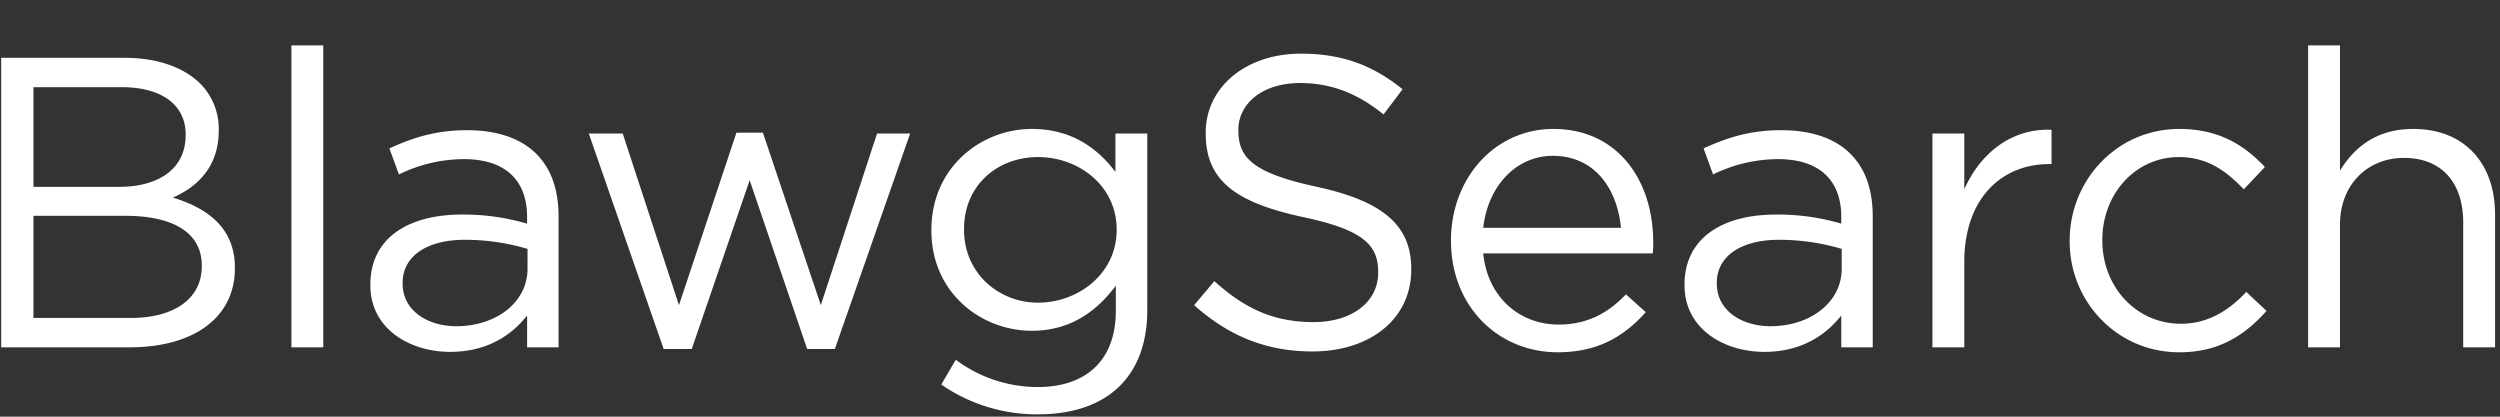 <svg id="blawgsearch" xmlns="http://www.w3.org/2000/svg" viewBox="0 0 816 136"><rect x="0" y="0" width="816" height="136" fill="#333333" stroke="none"/><path d="M.389 18.87h40.228c10.8 0 19.3 3.1 24.7 8.37A20.987 20.987 0 0 1 71.4 42.358v.27c0 12.285-7.56 18.629-14.984 21.869 11.2 3.375 20.249 9.855 20.249 22.814v.27c0 16.2-13.634 25.784-34.289 25.784H.389zm38.473 42.118c12.825 0 21.734-5.8 21.734-16.874v-.27c0-9.315-7.424-15.39-20.924-15.39H10.918v32.534zm3.78 42.793c14.31 0 23.219-6.345 23.219-16.875v-.27c0-10.259-8.64-16.2-25.109-16.2H10.918v33.344zM95.117 14.82h10.395v98.546H95.117zm25.769 78.297v-.27c0-14.984 12.149-22.814 29.834-22.814A73.124 73.124 0 0 1 172.049 73v-2.16c0-12.419-7.56-18.9-20.654-18.9a48.553 48.553 0 0 0-21.195 4.998l-3.1-8.5c7.694-3.51 15.119-5.94 25.379-5.94 9.854 0 17.549 2.7 22.544 7.695 4.86 4.859 7.29 11.609 7.29 20.519v42.658h-10.264v-10.399c-4.86 6.209-12.825 11.879-25.109 11.879-13.094.001-26.054-7.424-26.054-21.733zm51.3-5.4v-6.48a71.757 71.757 0 0 0-20.384-2.97c-12.959 0-20.384 5.67-20.384 14.04v.27c0 8.774 8.1 13.9 17.549 13.9 12.823.004 23.217-7.691 23.217-18.76zm19.993-44.143h11.069l18.36 56.026 18.764-56.3h8.64l18.9 56.292 18.358-56.018h10.8l-24.57 70.332h-9.045l-18.763-55.078-18.9 55.078h-9.179zm115.059 81.941l4.725-8.1a44.59 44.59 0 0 0 26.864 8.91c15.39 0 25.379-8.5 25.379-24.839v-8.235c-6.075 8.1-14.579 14.714-27.4 14.714-16.739 0-32.8-12.554-32.8-32.668v-.27c0-20.384 16.2-32.938 32.8-32.938 13.095 0 21.6 6.479 27.269 14.039V43.574h10.395v57.643c0 10.8-3.24 19.034-8.91 24.7-6.21 6.209-15.524 9.314-26.594 9.314a54.714 54.714 0 0 1-31.728-9.716zm57.237-50.353v-.27c0-14.309-12.419-23.624-25.649-23.624s-24.164 9.18-24.164 23.489v.27c0 14.04 11.2 23.759 24.164 23.759 13.23 0 25.65-9.586 25.65-23.624zM389.762 99.6l6.615-7.83c9.854 8.91 19.3 13.364 32.4 13.364 12.689 0 21.059-6.75 21.059-16.064v-.27c0-8.775-4.725-13.77-24.569-17.955-21.734-4.725-31.724-11.744-31.724-27.269V43.3c0-14.85 13.094-25.784 31.049-25.784 13.77 0 23.624 3.915 33.208 11.609l-6.209 8.235c-8.775-7.155-17.549-10.26-27.269-10.26-12.285 0-20.114 6.75-20.114 15.254v.27c0 8.91 4.86 13.9 25.649 18.359 21.059 4.59 30.779 12.285 30.779 26.729v.27c0 16.2-13.5 26.729-32.264 26.729-14.986.005-27.272-4.99-38.61-15.111zm118.938 6.341c9.584 0 16.334-3.915 22-9.854l6.479 5.8c-7.02 7.83-15.524 13.095-28.754 13.095-19.169 0-34.829-14.714-34.829-36.449 0-20.249 14.175-36.448 33.479-36.448 20.654 0 32.534 16.469 32.534 36.988 0 .945 0 2.025-.135 3.645h-55.348c1.485 14.719 12.285 23.223 24.574 23.223zm20.38-31.588c-1.215-12.69-8.5-23.489-22.274-23.489-12.015 0-21.194 9.99-22.679 23.489zm20.751 18.764v-.27c0-14.984 12.149-22.814 29.834-22.814A73.124 73.124 0 0 1 600.994 73v-2.16c0-12.419-7.56-18.9-20.654-18.9a48.553 48.553 0 0 0-21.194 4.995l-3.1-8.5c7.694-3.51 15.119-5.94 25.379-5.94 9.854 0 17.549 2.7 22.544 7.695 4.86 4.859 7.29 11.609 7.29 20.519v42.658h-10.265v-10.396c-4.86 6.209-12.825 11.879-25.109 11.879-13.094.001-26.054-7.424-26.054-21.733zm51.3-5.4v-6.48a71.757 71.757 0 0 0-20.384-2.97c-12.959 0-20.384 5.67-20.384 14.04v.27c0 8.774 8.1 13.9 17.549 13.9 12.822.004 23.217-7.691 23.217-18.76zm29.618-44.143h10.395V61.8c5.13-11.609 15.254-19.979 28.484-19.439v11.2h-.81c-15.254 0-27.674 10.935-27.674 31.994v27.809h-10.395zm44.793 35.233v-.27c0-19.709 15.389-36.448 35.773-36.448 13.229 0 21.464 5.535 27.943 12.419l-6.885 7.29c-5.534-5.8-11.744-10.53-21.193-10.53-14.175 0-24.975 12.015-24.975 27v.27c0 15.12 11.069 27.134 25.649 27.134 8.909 0 15.794-4.455 21.329-10.395l6.614 6.21c-7.02 7.83-15.389 13.5-28.483 13.5-20.383-.001-35.772-16.606-35.772-36.18zm77.827-63.987h10.395v40.9c4.59-7.56 11.88-13.634 23.895-13.634 16.874 0 26.729 11.339 26.729 27.944v43.333h-10.396V72.6c0-12.959-7.02-21.059-19.3-21.059-12.015 0-20.925 8.775-20.925 21.869v39.958h-10.398z" fill="#fff"/></svg>